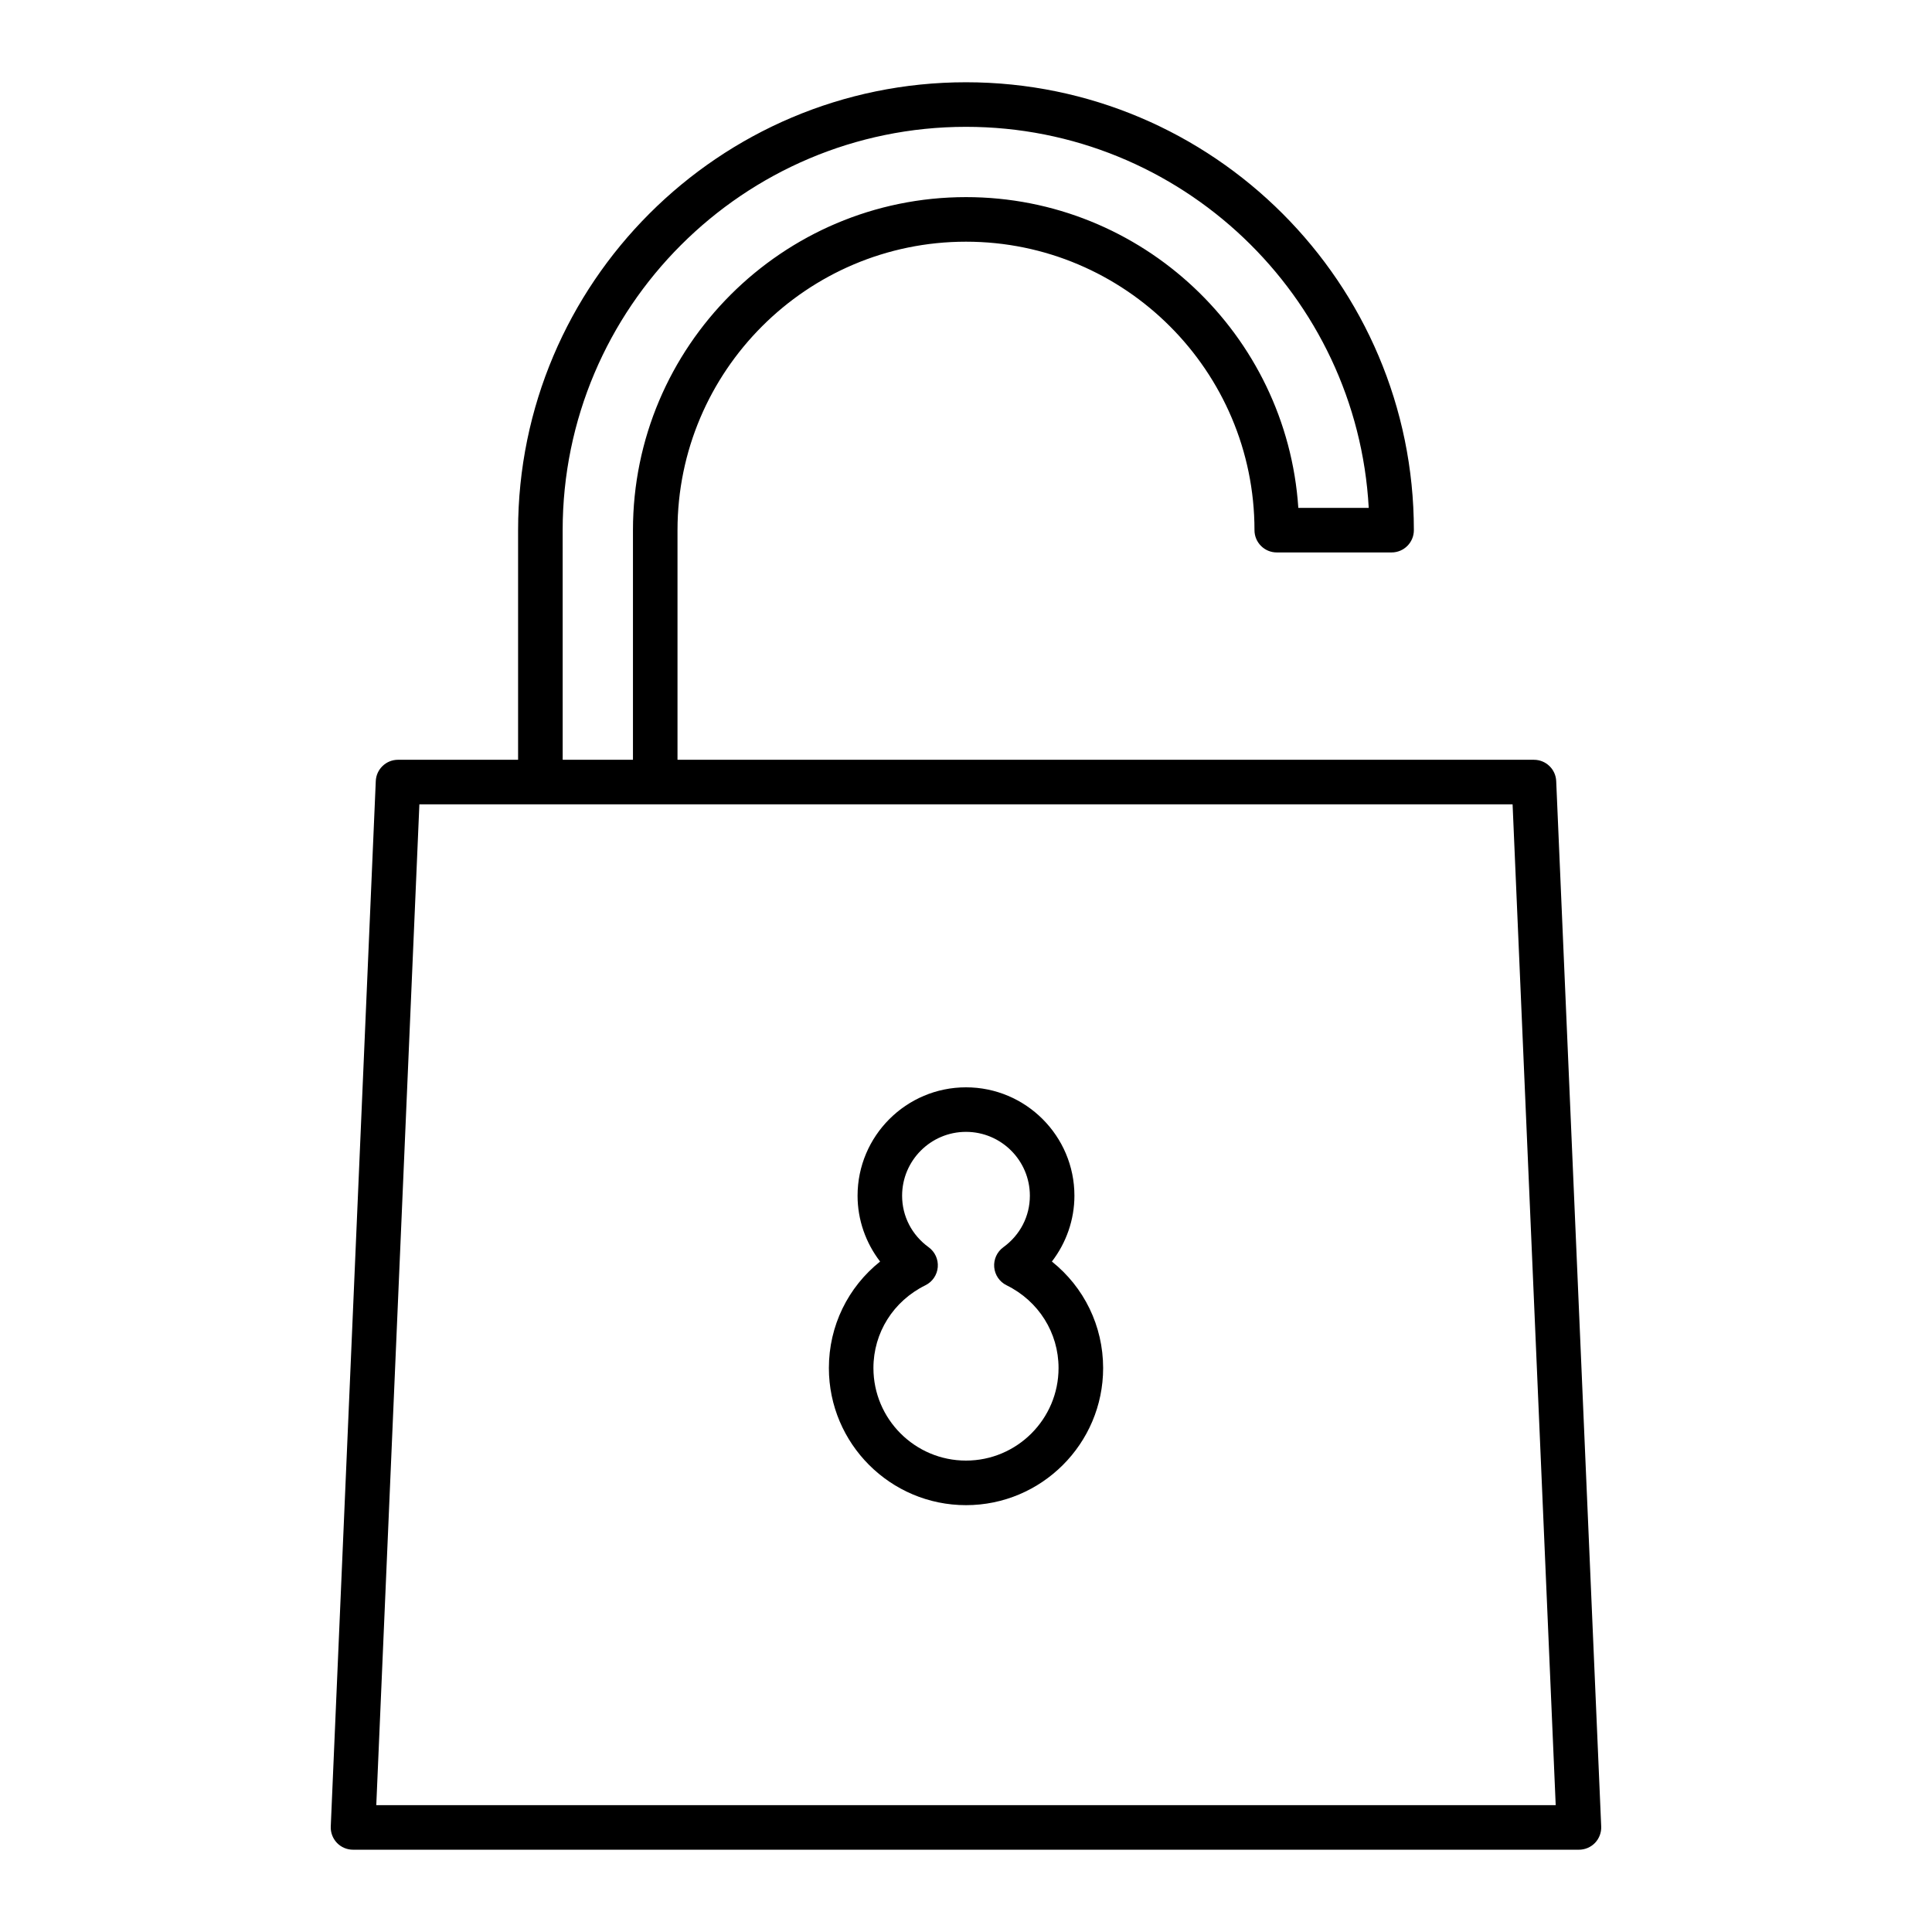 <?xml version="1.0" encoding="UTF-8"?>
<!-- Uploaded to: ICON Repo, www.svgrepo.com, Generator: ICON Repo Mixer Tools -->
<svg fill="#000000" width="800px" height="800px" version="1.1" viewBox="144 144 512 512" xmlns="http://www.w3.org/2000/svg">
 <g>
  <path d="m556.41 351c-0.129-3.16-2.738-5.648-5.894-5.648l-226.97-0.004v-60.848c0-42.156 34.293-76.449 76.453-76.449s76.453 34.293 76.453 76.449c0 3.258 2.644 5.902 5.902 5.902h30.434c3.258 0 5.902-2.644 5.902-5.902 0.004-65.445-53.242-118.7-118.69-118.7-65.453 0-118.7 53.25-118.7 118.7v60.848h-31.82c-3.16 0-5.766 2.492-5.894 5.648l-11.93 277.04c-0.07 1.605 0.523 3.176 1.629 4.336 1.113 1.164 2.66 1.82 4.266 1.82h324.89c1.605 0 3.152-0.656 4.266-1.82 1.105-1.16 1.699-2.731 1.629-4.336zm-263.3-66.5c0-58.934 47.949-106.89 106.89-106.89 56.957 0 103.65 44.785 106.73 100.98h-18.66c-3.051-45.922-41.383-82.352-88.066-82.352-48.668 0-88.262 39.59-88.262 88.258v60.848h-18.625zm-49.391 337.88 11.422-265.23h289.71l11.426 265.23z"/>
  <path d="m422.76 478.32c3.82-4.965 5.973-11.098 5.973-17.438 0-15.844-12.891-28.73-28.734-28.73s-28.734 12.887-28.734 28.73c0 6.344 2.152 12.473 5.973 17.438-8.52 6.801-13.574 17.051-13.574 28.219 0 20.043 16.305 36.344 36.34 36.344s36.34-16.301 36.34-36.344c-0.008-11.168-5.066-21.422-13.582-28.219zm-22.762 52.75c-13.531 0-24.531-11.004-24.531-24.535 0-9.344 5.281-17.742 13.777-21.926 1.859-0.91 3.098-2.731 3.273-4.793 0.176-2.059-0.738-4.062-2.406-5.281-4.473-3.246-7.043-8.227-7.043-13.656 0-9.332 7.594-16.926 16.93-16.926 9.332 0 16.93 7.59 16.93 16.926 0 5.43-2.566 10.41-7.043 13.656-1.668 1.219-2.582 3.223-2.406 5.281 0.176 2.062 1.414 3.883 3.273 4.793 8.496 4.184 13.777 12.582 13.777 21.926 0 13.531-11.004 24.535-24.531 24.535z"/>
 </g>
</svg>